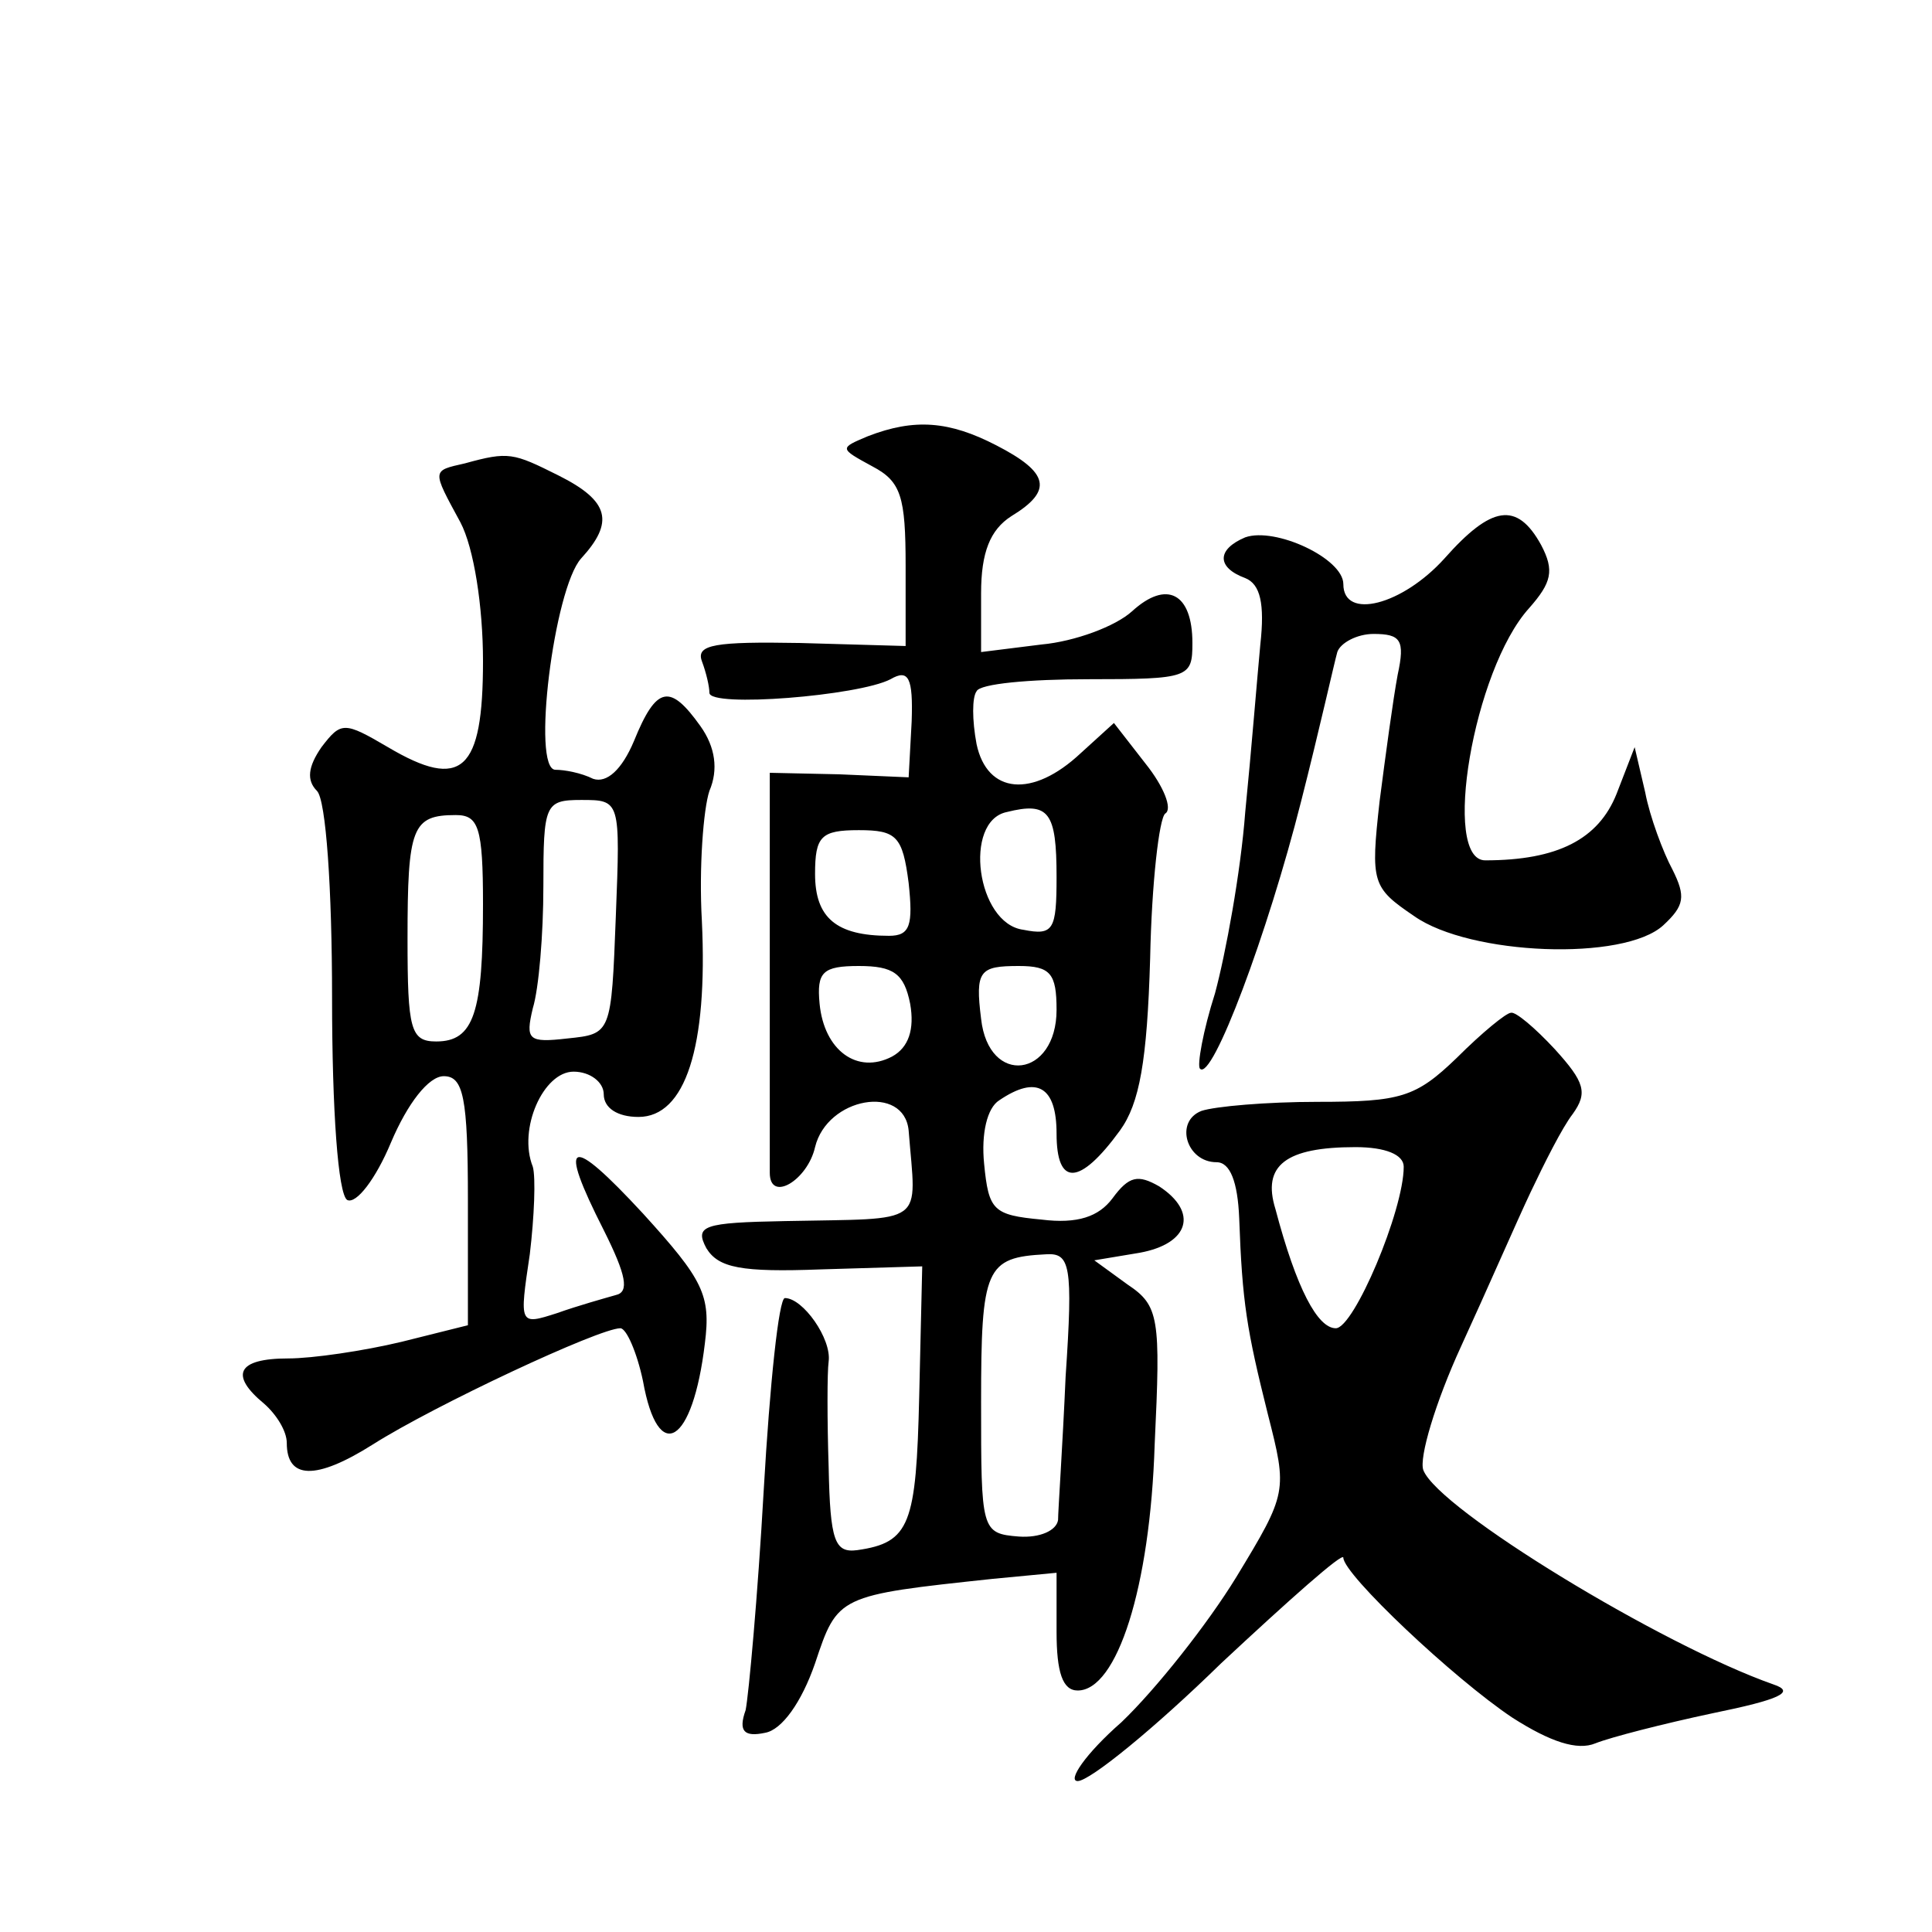 <?xml version="1.0" standalone="no"?>
<!DOCTYPE svg PUBLIC "-//W3C//DTD SVG 20010904//EN"
 "http://www.w3.org/TR/2001/REC-SVG-20010904/DTD/svg10.dtd">
<svg version="1.0" xmlns="http://www.w3.org/2000/svg"
 width="128pt" height="128pt" viewBox="0 0 128 128"
 preserveAspectRatio="xMidYMid meet">
<g transform="translate(0,128) scale(0.1,-0.1)"
fill="#0" stroke="none">
<path d="M575 991 c-19 -8 -19 -8 3 -20 19 -10 22 -20 22 -66 l0 -53 -70 2 c-56
1 -69 -1 -65 -12 3 -8 5 -17 5 -21 0 -10 99 -2 120 9 12 7 15 1 14 -28 l-2 -37
-46 2 -46 1 0 -129 c0 -71 0 -132 0 -136 0 -20 25 -5 30 17 8 33 59 42 62 11 5
-64 13 -58 -82 -60 -54 -1 -60 -3 -52 -18 8 -13 23 -16 76 -14 l67 2 -2 -86 c-2
-85 -6 -97 -41 -102 -15 -2 -18 6 -19 55 -1 31 -1 63 0 70 2 15 -17 42 -29 42 -4
0 -10 -57 -14 -127 -4 -71 -10 -136 -12 -146 -5 -14 -1 -18 13 -15 11 2 24 20 33
46 15 45 15 45 118 56 l42 4 0 -39 c0 -27 4 -39 14 -39 26 0 48 68 51 163 4 84
3 92 -18 106 l-22 16 30 5 c33 6 39 27 13 44 -14 8 -20 7 -31 -8 -9 -12 -23 -17
-47 -14 -32 3 -35 6 -38 37 -2 20 2 37 10 42 25 17 38 9 38 -22 0 -35 15 -35 42
2 13 18 18 46 20 114 1 50 6 93 10 96 5 3 -1 18 -13 33 l-21 27 -22 -20 c-32 -30
-62 -27 -69 6 -3 16 -3 31 0 35 2 5 35 8 74 8 67 0 69 1 69 24 0 33 -17 42 -40
21 -11 -10 -38 -20 -60 -22 l-40 -5 0 39 c0 27 6 42 20 51 28 17 25 29 -10 47 -31
16 -54 18 -85 6z m125 -292 c0 -35 -2 -39 -22 -35 -31 4 -40 72 -11 78 28 7 33
0 33 -43z m-98 -4 c3 -28 1 -35 -13 -35 -35 0 -49 12 -49 41 0 25 4 29 29 29 25
0 29 -4 33 -35z m1 -80 c3 -17 -1 -29 -12 -35 -23 -12 -45 4 -48 35 -2 21 2 25
26 25 23 0 30 -5 34 -25z m97 -4 c0 -45 -45 -51 -50 -6 -4 32 -1 35 25 35 21 0
25 -5 25 -29z m6 -243 c-2 -46 -5 -89 -5 -95 -1 -7 -12 -12 -26 -11 -25 2 -25 4
-25 89 0 89 3 96 43 98 16 1 18 -7 13 -81z M308 973 c-22 -5 -22 -4 -3 -39 9 -17
15 -56 15 -92 0 -73 -14 -86 -63 -57 -29 17 -31 17 -44 0 -9 -13 -10 -22 -3 -29
6 -6 10 -65 10 -137 0 -75 4 -130 10 -134 6 -3 19 14 29 38 11 26 25 44 35 44 13
0 16 -14 16 -82 l0 -83 -44 -11 c-25 -6 -59 -11 -75 -11 -34 0 -39 -11 -16 -30
8 -7 15 -18 15 -26 0 -24 19 -25 57 -1 41 26 150 77 164 77 4 0 11 -16 15 -35 10
-56 33 -42 41 25 4 32 -1 42 -41 86 -49 53 -57 50 -26 -11 15 -30 17 -41 8 -43
-7 -2 -25 -7 -39 -12 -25 -8 -25 -8 -18 39 3 25 4 51 2 58 -10 25 7 63 27 63 11
0 20 -7 20 -15 0 -9 9 -15 23 -15 31 0 46 46 42 130 -2 35 1 74 5 86 6 14 4 29
-6 43 -20 28 -29 27 -44 -10 -8 -19 -18 -28 -27 -25 -8 4 -19 6 -25 6 -16 0 -1
120 17 140 22 24 19 38 -15 55 -30 15 -33 16 -62 8z m100 -300 c-3 -78 -3 -78 -32
-81 -26 -3 -28 -1 -23 20 4 13 7 49 7 81 0 54 1 57 25 57 26 0 26 0 23 -77z m-88
8 c0 -72 -6 -91 -31 -91 -17 0 -19 8 -19 68 0 74 3 82 32 82 15 0 18 -8 18 -59z
M957 910 c-28 -31 -67 -41 -67 -17 0 17 -45 38 -65 31 -19 -8 -19 -20 0 -27 10
-4 13 -17 10 -44 -2 -21 -6 -71 -10 -111 -3 -40 -13 -94 -20 -120 -8 -25 -12 -48
-10 -50 8 -9 45 90 67 177 12 47 22 92 24 99 2 6 13 12 24 12 18 0 21 -4 16 -27
-3 -16 -8 -53 -12 -84 -6 -54 -5 -57 23 -76 37 -26 139 -30 165 -6 14 13 15 19
6 37 -6 11 -15 35 -18 51 l-7 30 -12 -31 c-12 -30 -39 -44 -87 -44 -29 0 -8 126
29 167 15 17 17 25 8 42 -16 29 -33 26 -64 -9z M965 579 c-27 -26 -37 -29 -92 -29
-34 0 -68 -3 -77 -6 -18 -7 -10 -34 10 -34 9 0 14 -13 15 -37 2 -56 5 -74 19 -130
13 -51 13 -52 -21 -108 -19 -31 -53 -74 -76 -96 -24 -21 -36 -39 -29 -39 8 0 51
35 95 78 45 42 81 74 81 70 0 -11 73 -80 112 -106 25 -16 43 -22 55 -17 10 4 45
13 78 20 44 9 55 14 40 19 -74 26 -222 116 -232 142 -3 8 8 45 25 82 17 37 37 83
46 102 9 19 21 43 28 52 10 14 8 21 -12 43 -13 14 -26 25 -29 24 -3 0 -19 -13 -36
-30z m-35 -72 c0 -29 -33 -107 -45 -107 -12 0 -26 26 -40 79 -9 29 7 41 53 41 20
0 32 -5 32 -13z"/>
</g>
</svg>
